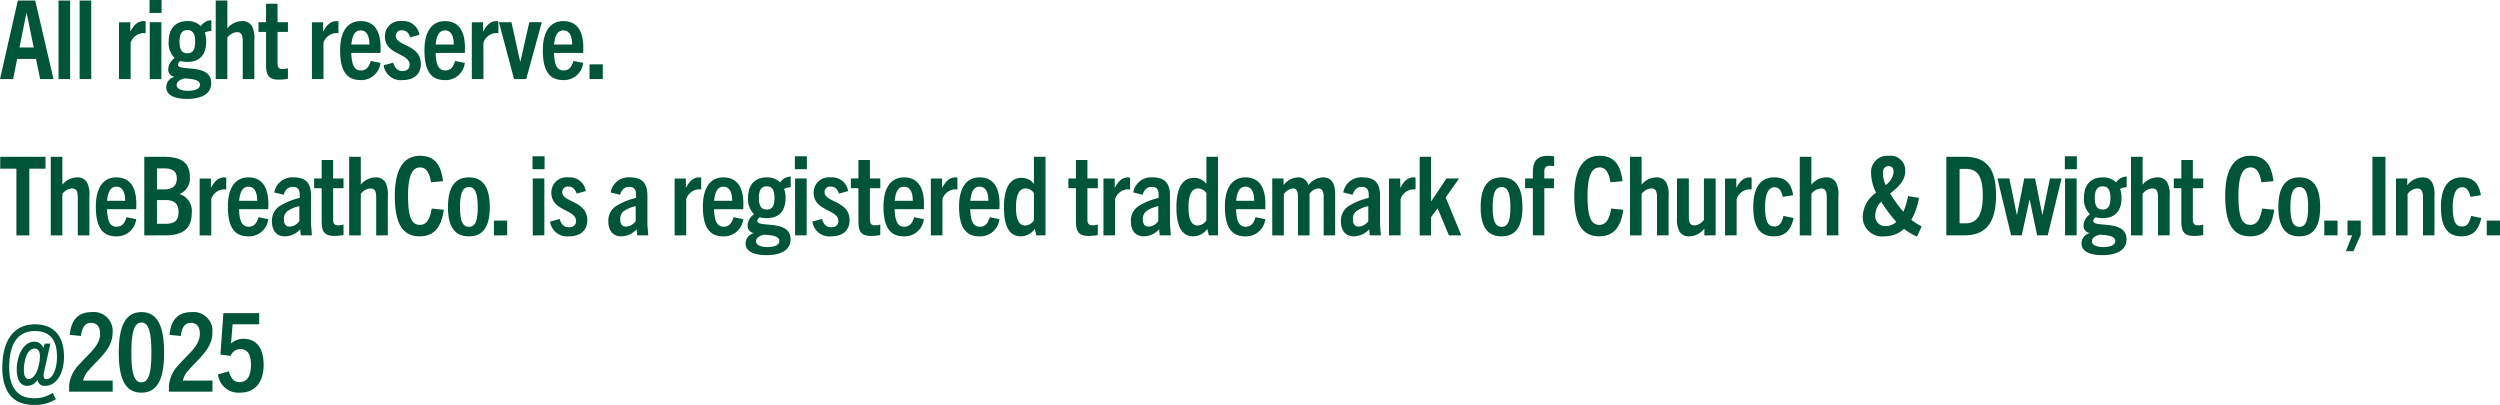<svg xmlns="http://www.w3.org/2000/svg" width="319.942" height="51.816"><path fill="#005437" d="M6.846 10.122 4.508.07H2.282L0 10.122h1.68l.518-2.576h2.408l.532 2.576ZM3.374 1.694h.044l.9 4.382H2.492Zm5.6 8.428V.07H7.49v10.052Zm2.7 0V.07h-1.482v10.052Zm5.044 0V5.474a1.809 1.809 0 0 1 1.624-1.246 2.887 2.887 0 0 1 .294.028V2.73a1.787 1.787 0 0 0-.238-.028c-.77 0-1.246.476-1.722 1.344v-1.2h-1.444v7.276Zm3.96-8.47V0h-1.54v1.652Zm-.028 8.47v-7.28h-1.484v7.28Zm5.74-4.816a3.213 3.213 0 0 0-.182-1.134 1.732 1.732 0 0 1 .84-.2V2.59a1.674 1.674 0 0 0-1.344.756 2.323 2.323 0 0 0-1.722-.644c-1.61 0-2.394 1.05-2.394 2.6a2.661 2.661 0 0 0 .77 2.12 1.862 1.862 0 0 0-.826 1.428.9.9 0 0 0 .784.966v.026a1.351 1.351 0 0 0-1.036 1.33c0 1.078 1.19 1.484 2.7 1.484 1.834 0 3.052-.672 3.052-2.016 0-2.632-4.256-1.414-4.256-2.366a.608.608 0 0 1 .308-.462 3.484 3.484 0 0 0 .9.112c1.608-.002 2.406-.966 2.406-2.618Zm-1.414.028c0 1.106-.35 1.484-.994 1.484s-1.008-.378-1.008-1.484c0-1.064.35-1.484 1.008-1.484s.994.42.994 1.484Zm.616 5.516c0 .532-.658.77-1.526.77s-1.456-.252-1.456-.742c0-.434.448-.714.98-.84 1.176.056 2.002.196 2.002.812Zm6.958-.728V5.166a3.419 3.419 0 0 0-.294-1.806 1.382 1.382 0 0 0-1.3-.658 2.441 2.441 0 0 0-1.862.938V.07h-1.486v10.052h1.484V4.816a1.7 1.7 0 0 1 1.218-.7c.616 0 .756.406.756 1.218v4.788Zm4.3-1.386a2.483 2.483 0 0 1-.7.1c-.434 0-.63-.21-.63-.728v-4.02h1.33V2.842h-1.332V.476h-1.47v2.366h-.966v1.246h.966v4.27c0 1.386.448 1.834 1.652 1.834a5.913 5.913 0 0 0 1.148-.112Zm4.548 1.386V5.474a1.809 1.809 0 0 1 1.62-1.246 2.887 2.887 0 0 1 .294.028V2.73a1.787 1.787 0 0 0-.238-.028c-.77 0-1.246.476-1.722 1.344v-1.2h-1.434v7.276Zm7.294-2.072-1.246-.252c-.21.756-.574 1.218-1.246 1.218-.868 0-1.19-.714-1.246-2.24h3.738c.014-.266.014-.5.014-.714 0-1.862-.658-3.36-2.548-3.36-1.722 0-2.632 1.386-2.632 3.738 0 2.646.854 3.808 2.6 3.808a2.47 2.47 0 0 0 2.566-2.198Zm-2.534-4.158c.784 0 1.12.728 1.12 1.806h-2.31c.098-1.162.462-1.806 1.19-1.806Zm7.518.56a2.074 2.074 0 0 0-2.258-1.75 1.932 1.932 0 0 0-2.156 1.96c0 2.394 3.164 2.1 3.164 3.64 0 .49-.364.784-.91.784-.63 0-.952-.336-1.2-1.064l-1.218.336a2.189 2.189 0 0 0 2.408 1.89c1.456 0 2.352-.742 2.352-2.072 0-2.506-3.206-2.254-3.206-3.584a.7.7 0 0 1 .784-.714c.5 0 .826.238 1.064.9Zm5.81 3.6L58.24 7.8c-.21.756-.574 1.218-1.246 1.218-.868 0-1.19-.714-1.246-2.24h3.738c.014-.266.014-.5.014-.714 0-1.862-.658-3.36-2.548-3.36-1.722 0-2.632 1.386-2.632 3.738 0 2.646.854 3.808 2.6 3.808a2.47 2.47 0 0 0 2.566-2.2Zm-2.534-4.16c.784 0 1.12.728 1.12 1.806h-2.31c.098-1.162.462-1.806 1.19-1.806Zm4.914 6.23V5.474a1.809 1.809 0 0 1 1.624-1.246 2.887 2.887 0 0 1 .294.028V2.73a1.787 1.787 0 0 0-.238-.028c-.77 0-1.246.476-1.722 1.344v-1.2h-1.442v7.276Zm5.474 0 2-7.28h-1.6l-1.142 5.054h-.028l-1.12-5.054h-1.6l1.936 7.28Zm7.294-2.072-1.246-.252c-.21.756-.574 1.218-1.246 1.218-.868 0-1.19-.714-1.246-2.24h3.738c.014-.266.014-.5.014-.714 0-1.862-.658-3.36-2.548-3.36-1.722 0-2.632 1.386-2.632 3.738 0 2.646.854 3.808 2.6 3.808a2.47 2.47 0 0 0 2.566-2.198ZM72.1 3.892c.784 0 1.12.728 1.12 1.806h-2.31c.098-1.162.462-1.806 1.19-1.806Zm5.04 6.23v-1.89h-1.694v1.89Zm-73.388 20v-8.54h2.072V20.07H.028v1.512H2.1v8.54Zm7.686 0v-4.956a3.42 3.42 0 0 0-.294-1.806 1.382 1.382 0 0 0-1.3-.658 2.441 2.441 0 0 0-1.862.938v-3.57H6.496v10.052H7.98v-5.306a1.7 1.7 0 0 1 1.218-.7c.616 0 .756.406.756 1.218v4.788Zm5.992-2.072-1.246-.252c-.21.756-.574 1.218-1.246 1.218-.868 0-1.19-.714-1.246-2.24h3.738c.014-.266.014-.5.014-.714 0-1.862-.658-3.36-2.548-3.36-1.722 0-2.632 1.386-2.632 3.738 0 2.646.854 3.808 2.6 3.808a2.47 2.47 0 0 0 2.566-2.198Zm-2.534-4.158c.784 0 1.12.728 1.12 1.806h-2.31c.098-1.162.462-1.806 1.19-1.806Zm6.188 6.23c1.96 0 3.458-.56 3.458-2.884a2.257 2.257 0 0 0-1.54-2.394v-.028a2.141 2.141 0 0 0 1.3-2.128c0-1.862-1.05-2.618-3.346-2.618h-2.49v10.052Zm-.994-5.88v-2.688h.928c.812 0 1.61.2 1.61 1.274 0 1.106-.756 1.414-1.61 1.414Zm0 4.4V25.6h1.106c1.092 0 1.652.448 1.652 1.54s-.5 1.5-1.666 1.5Zm6.944 1.48v-4.648a1.809 1.809 0 0 1 1.624-1.246 2.887 2.887 0 0 1 .294.028V22.73a1.787 1.787 0 0 0-.238-.028c-.77 0-1.246.476-1.722 1.344v-1.2H25.55v7.276Zm7.294-2.072-1.246-.252c-.21.756-.574 1.218-1.246 1.218-.868 0-1.19-.714-1.246-2.24h3.738c.014-.266.014-.5.014-.714 0-1.862-.658-3.36-2.548-3.36-1.722 0-2.632 1.386-2.632 3.738 0 2.646.854 3.808 2.6 3.808a2.47 2.47 0 0 0 2.566-2.198Zm-2.534-4.158c.784 0 1.12.728 1.12 1.806h-2.31c.098-1.162.462-1.806 1.19-1.806Zm8.124 6.23-.112-1.372v-3.752c0-1.54-.658-2.3-2.24-2.3a2.332 2.332 0 0 0-2.464 1.932l1.2.294c.21-.644.56-1.008 1.176-1.008.742 0 .952.462.868 1.414a8.555 8.555 0 0 0-2.618 1.082 2.218 2.218 0 0 0-.924 1.918c0 1.218.616 1.918 1.638 1.918a2.678 2.678 0 0 0 1.974-.9l.084.77Zm-1.61-1.82a1.629 1.629 0 0 1-1.26.7c-.476 0-.714-.35-.714-.9a1.287 1.287 0 0 1 .406-1.05 4.189 4.189 0 0 1 1.568-.672Zm5.656.434a2.483 2.483 0 0 1-.7.1c-.434 0-.63-.21-.63-.728v-4.02h1.33v-1.246h-1.33v-2.366h-1.47v2.366h-.966v1.246h.966v4.27c0 1.386.448 1.834 1.652 1.834a5.913 5.913 0 0 0 1.148-.112Zm5.666 1.386v-4.956a3.419 3.419 0 0 0-.294-1.806 1.382 1.382 0 0 0-1.3-.658 2.441 2.441 0 0 0-1.862.938v-3.57h-1.486v10.052h1.484v-5.306a1.7 1.7 0 0 1 1.218-.7c.616 0 .756.406.756 1.218v4.788Zm5.614-3.43c-.21 1.372-.686 2.086-1.484 2.086-1.078 0-1.54-.938-1.54-3.724 0-2.548.532-3.626 1.554-3.626.742 0 1.176.63 1.386 1.9l1.54-.14c-.252-2.044-1.022-3.248-2.954-3.248-2.38 0-3.22 2.212-3.22 5.11 0 3.234.784 5.194 3.192 5.194 1.834 0 2.772-1.162 3.08-3.4Zm4.774 3.556c1.736 0 2.66-1.148 2.66-3.738 0-2.52-.854-3.808-2.66-3.808S57.33 23.99 57.33 26.51c0 2.59.924 3.738 2.688 3.738Zm0-1.218c-.826 0-1.148-.8-1.148-2.52 0-1.694.308-2.576 1.148-2.576.812 0 1.12.882 1.12 2.576 0 1.722-.308 2.52-1.12 2.52Zm4.886 1.092v-1.89H63.21v1.89Zm4.788-8.47V20h-1.54v1.652Zm-.028 8.47v-7.28H68.18v7.28Zm5.306-5.67a2.074 2.074 0 0 0-2.252-1.75 1.932 1.932 0 0 0-2.156 1.96c0 2.394 3.164 2.1 3.164 3.64 0 .49-.364.784-.91.784-.63 0-.952-.336-1.2-1.064l-1.218.336a2.189 2.189 0 0 0 2.408 1.89c1.456 0 2.352-.742 2.352-2.072 0-2.506-3.206-2.254-3.206-3.584a.7.7 0 0 1 .784-.714c.5 0 .826.238 1.064.9Zm7.994 5.67-.112-1.372v-3.752c0-1.54-.658-2.3-2.24-2.3a2.332 2.332 0 0 0-2.464 1.932l1.2.294c.21-.644.56-1.008 1.176-1.008.742 0 .952.462.868 1.414a8.555 8.555 0 0 0-2.614 1.082 2.218 2.218 0 0 0-.924 1.918c0 1.218.616 1.918 1.638 1.918a2.678 2.678 0 0 0 1.974-.9l.084.77Zm-1.61-1.82a1.629 1.629 0 0 1-1.26.7c-.476 0-.714-.35-.714-.9a1.287 1.287 0 0 1 .406-1.05 4.189 4.189 0 0 1 1.568-.672Zm6.464 1.82v-4.648a1.809 1.809 0 0 1 1.624-1.246 2.887 2.887 0 0 1 .294.028V22.73a1.787 1.787 0 0 0-.238-.028c-.77 0-1.246.476-1.722 1.344v-1.2h-1.438v7.276Zm7.3-2.072-1.246-.252c-.21.756-.574 1.218-1.246 1.218-.868 0-1.19-.714-1.246-2.24h3.738c.014-.266.014-.5.014-.714 0-1.862-.658-3.36-2.548-3.36-1.722 0-2.632 1.386-2.632 3.738 0 2.646.854 3.808 2.6 3.808a2.47 2.47 0 0 0 2.566-2.198Zm-2.536-4.158c.784 0 1.12.728 1.12 1.806h-2.31c.098-1.162.462-1.806 1.19-1.806Zm7.952 1.414a3.213 3.213 0 0 0-.182-1.134 1.732 1.732 0 0 1 .84-.2V22.59a1.674 1.674 0 0 0-1.344.756 2.323 2.323 0 0 0-1.722-.644c-1.61 0-2.394 1.05-2.394 2.6a2.661 2.661 0 0 0 .77 2.114 1.862 1.862 0 0 0-.826 1.428.9.9 0 0 0 .784.966v.028a1.351 1.351 0 0 0-1.036 1.33c0 1.078 1.19 1.484 2.7 1.484 1.834 0 3.052-.672 3.052-2.016 0-2.632-4.256-1.414-4.256-2.366a.608.608 0 0 1 .308-.462 3.484 3.484 0 0 0 .9.112c1.608.002 2.406-.962 2.406-2.614Zm-1.414.028c0 1.106-.35 1.484-.994 1.484s-1.008-.378-1.008-1.484c0-1.064.35-1.484 1.008-1.484s.992.42.992 1.484Zm.616 5.516c0 .532-.658.77-1.526.77s-1.456-.252-1.456-.742c0-.434.448-.714.98-.84 1.176.056 2.002.196 2.002.812Zm3.528-9.2V20h-1.54v1.652Zm-.028 8.472v-7.28h-1.484v7.28Zm5.306-5.67a2.074 2.074 0 0 0-2.254-1.75 1.932 1.932 0 0 0-2.156 1.96c0 2.394 3.164 2.1 3.164 3.64 0 .49-.364.784-.91.784-.63 0-.952-.336-1.2-1.064l-1.218.336a2.189 2.189 0 0 0 2.408 1.89c1.456 0 2.352-.742 2.352-2.072 0-2.506-3.206-2.254-3.206-3.584a.7.7 0 0 1 .784-.714c.5 0 .826.238 1.064.9Zm4.116 4.284a2.483 2.483 0 0 1-.7.1c-.434 0-.63-.21-.63-.728v-4.02h1.33v-1.246h-1.33v-2.366h-1.47v2.366h-.966v1.246h.966v4.27c0 1.386.448 1.834 1.652 1.834a5.913 5.913 0 0 0 1.148-.112Zm5.572-.686-1.246-.252c-.21.756-.574 1.218-1.246 1.218-.868 0-1.19-.714-1.246-2.24h3.738c.014-.266.014-.5.014-.714 0-1.862-.658-3.36-2.548-3.36-1.722 0-2.632 1.386-2.632 3.738 0 2.646.854 3.808 2.6 3.808a2.47 2.47 0 0 0 2.566-2.198Zm-2.534-4.158c.784 0 1.12.728 1.12 1.806h-2.31c.098-1.162.462-1.806 1.19-1.806Zm4.914 6.23v-4.648a1.809 1.809 0 0 1 1.624-1.246 2.887 2.887 0 0 1 .294.028V22.73a1.787 1.787 0 0 0-.238-.028c-.77 0-1.246.476-1.722 1.344v-1.2h-1.442v7.276Zm7.294-2.072-1.246-.252c-.21.756-.574 1.218-1.246 1.218-.868 0-1.19-.714-1.246-2.24h3.738c.014-.266.014-.5.014-.714 0-1.862-.658-3.36-2.548-3.36-1.722 0-2.632 1.386-2.632 3.738 0 2.646.854 3.808 2.6 3.808a2.47 2.47 0 0 0 2.566-2.198Zm-2.534-4.158c.784 0 1.12.728 1.12 1.806h-2.31c.098-1.162.462-1.806 1.19-1.806Zm8.428 6.23V20.07h-1.48v3.458a1.99 1.99 0 0 0-1.568-.77c-1.428 0-2.268 1.176-2.268 3.78s.8 3.71 2.17 3.71a2.238 2.238 0 0 0 1.778-.952l.2.826Zm-1.48-1.932a1.4 1.4 0 0 1-1.106.672c-.8 0-1.19-.77-1.19-2.31 0-1.638.42-2.436 1.232-2.436a1.305 1.305 0 0 1 1.064.6Zm8.176.546a2.483 2.483 0 0 1-.7.1c-.434 0-.63-.21-.63-.728v-4.02h1.33v-1.246h-1.33v-2.366h-1.47v2.366h-.966v1.246h.966v4.27c0 1.386.448 1.834 1.652 1.834a5.913 5.913 0 0 0 1.148-.112Zm2.208 1.386v-4.648a1.809 1.809 0 0 1 1.624-1.246 2.887 2.887 0 0 1 .294.028V22.73a1.787 1.787 0 0 0-.238-.028c-.77 0-1.246.476-1.722 1.344v-1.2h-1.442v7.276Zm7.14 0-.112-1.372v-3.752c0-1.54-.658-2.3-2.24-2.3a2.332 2.332 0 0 0-2.464 1.932l1.2.294c.21-.644.56-1.008 1.176-1.008.742 0 .952.462.868 1.414a8.555 8.555 0 0 0-2.618 1.078 2.218 2.218 0 0 0-.924 1.918c0 1.218.616 1.918 1.638 1.918a2.678 2.678 0 0 0 1.974-.9l.084.77Zm-1.61-1.82a1.629 1.629 0 0 1-1.26.7c-.476 0-.714-.35-.714-.9a1.287 1.287 0 0 1 .406-1.05 4.189 4.189 0 0 1 1.568-.672Zm7.644 1.82V20.07h-1.484v3.458a1.99 1.99 0 0 0-1.568-.77c-1.428 0-2.268 1.176-2.268 3.78s.8 3.71 2.17 3.71a2.238 2.238 0 0 0 1.778-.952l.2.826Zm-1.484-1.932a1.4 1.4 0 0 1-1.106.672c-.8 0-1.19-.77-1.19-2.31 0-1.638.42-2.436 1.232-2.436a1.305 1.305 0 0 1 1.064.6Zm7.532-.14-1.246-.252c-.21.756-.574 1.218-1.246 1.218-.868 0-1.19-.714-1.246-2.24h3.738c.014-.266.014-.5.014-.714 0-1.862-.658-3.36-2.548-3.36-1.722 0-2.632 1.386-2.632 3.738 0 2.646.854 3.808 2.6 3.808a2.47 2.47 0 0 0 2.566-2.198Zm-2.534-4.158c.784 0 1.12.728 1.12 1.806h-2.31c.098-1.162.462-1.806 1.19-1.806Zm11.48 6.23v-5.18c0-1.358-.392-2.24-1.554-2.24a2.435 2.435 0 0 0-1.876.994 1.286 1.286 0 0 0-1.344-.994 2.445 2.445 0 0 0-1.834.994v-.854h-1.444v7.28h1.484v-5.264a1.617 1.617 0 0 1 1.148-.742c.49 0 .658.35.658 1.12v4.886h1.484v-5.32a1.528 1.528 0 0 1 1.12-.686c.392 0 .686.252.686 1.064v4.942Zm5.852 0-.112-1.372v-3.752c0-1.54-.658-2.3-2.24-2.3a2.332 2.332 0 0 0-2.464 1.932l1.2.294c.21-.644.56-1.008 1.176-1.008.742 0 .952.462.868 1.414a8.555 8.555 0 0 0-2.618 1.078 2.218 2.218 0 0 0-.924 1.918c0 1.218.616 1.918 1.638 1.918a2.678 2.678 0 0 0 1.974-.9l.084.77Zm-1.61-1.82a1.629 1.629 0 0 1-1.26.7c-.476 0-.714-.35-.714-.9a1.287 1.287 0 0 1 .406-1.05 4.189 4.189 0 0 1 1.568-.672Zm4.13 1.82v-4.648a1.809 1.809 0 0 1 1.624-1.246 2.887 2.887 0 0 1 .294.028V22.73a1.787 1.787 0 0 0-.238-.028c-.77 0-1.246.476-1.722 1.344v-1.2h-1.442v7.276Zm7.77 0-2-4.844 1.722-2.436h-1.616l-1.946 2.912h-.028V20.07h-1.456v10.052h1.456v-2.338l.84-1.12 1.446 3.458Zm5.166.126c1.736 0 2.66-1.148 2.66-3.738 0-2.52-.854-3.808-2.66-3.808s-2.688 1.288-2.688 3.808c0 2.59.928 3.738 2.688 3.738Zm0-1.218c-.826 0-1.148-.8-1.148-2.52 0-1.694.308-2.576 1.148-2.576.812 0 1.12.882 1.12 2.576 0 1.722-.308 2.52-1.12 2.52Zm5.46 1.092v-6.034h1.232v-1.246h-1.232v-.9c0-.546.294-.728.742-.728a3.256 3.256 0 0 1 .518.056v-1.256a4.293 4.293 0 0 0-.826-.07c-1.33 0-1.9.672-1.9 2.072v.826h-.994v1.246h.994v6.034Zm8.554-3.43c-.21 1.372-.686 2.086-1.484 2.086-1.078 0-1.54-.938-1.54-3.724 0-2.548.532-3.626 1.554-3.626.742 0 1.176.63 1.386 1.9l1.54-.14c-.252-2.044-1.022-3.248-2.954-3.248-2.38 0-3.22 2.212-3.22 5.11 0 3.234.784 5.194 3.192 5.194 1.834 0 2.772-1.162 3.08-3.4Zm7.35 3.43v-4.956a3.42 3.42 0 0 0-.294-1.806 1.382 1.382 0 0 0-1.3-.658 2.441 2.441 0 0 0-1.862.938v-3.57h-1.484v10.052h1.484v-5.306a1.7 1.7 0 0 1 1.218-.7c.616 0 .756.406.756 1.218v4.788Zm6.02 0v-7.28h-1.5v5.28a1.608 1.608 0 0 1-1.19.728c-.546 0-.742-.322-.742-1.12v-4.888h-1.512v5.054a3.229 3.229 0 0 0 .308 1.708 1.341 1.341 0 0 0 1.274.644 2.489 2.489 0 0 0 1.918-.994v.868Zm2.688 0v-4.648a1.809 1.809 0 0 1 1.624-1.246 2.887 2.887 0 0 1 .294.028V22.73a1.787 1.787 0 0 0-.238-.028c-.77 0-1.246.476-1.722 1.344v-1.2h-1.442v7.276Zm5.992-2.492c-.224.98-.56 1.358-1.176 1.358-.784 0-1.176-.63-1.176-2.492 0-1.554.392-2.534 1.19-2.534.588 0 .882.42 1.078 1.232l1.33-.21c-.252-1.54-.98-2.282-2.436-2.282-1.96 0-2.674 1.624-2.674 3.794 0 2.436.77 3.752 2.618 3.752 1.442 0 2.184-.728 2.548-2.338Zm7.028 2.492v-4.956a3.42 3.42 0 0 0-.294-1.806 1.382 1.382 0 0 0-1.3-.658 2.441 2.441 0 0 0-1.862.938v-3.57h-1.486v10.052h1.484v-5.306a1.7 1.7 0 0 1 1.218-.7c.616 0 .756.406.756 1.218v4.788Zm10.654-1.148a7.256 7.256 0 0 1-1.316-.852 8.65 8.65 0 0 0 .98-2.8l-1.4-.224a9.433 9.433 0 0 1-.6 2 12.081 12.081 0 0 1-.854-1.078 16.89 16.89 0 0 1-.84-1.246c.966-.8 1.932-1.6 1.932-2.87a1.863 1.863 0 0 0-2.114-1.96 2.071 2.071 0 0 0-2.254 2.24 5.678 5.678 0 0 0 .644 2.478 3.844 3.844 0 0 0-1.708 2.926 2.477 2.477 0 0 0 2.73 2.66 3.7 3.7 0 0 0 2.548-.952 7.649 7.649 0 0 0 1.666.98Zm-4.592-.042a1.271 1.271 0 0 1-1.344-1.372 2.569 2.569 0 0 1 .756-1.75c.224.364.49.742.77 1.134a14.275 14.275 0 0 0 1.176 1.442 1.952 1.952 0 0 1-1.358.546Zm-.364-6.762c0-.56.266-.91.742-.91.406 0 .63.28.63.742a2.314 2.314 0 0 1-1.022 1.68 3.878 3.878 0 0 1-.35-1.512Zm10.402 7.952c2.954 0 4.074-1.834 4.074-5.138 0-3.514-1.274-4.914-4.046-4.914h-2.31v10.052Zm-.588-1.54V21.61h.756c1.47 0 2.212.84 2.212 3.388 0 2.464-.672 3.584-2.254 3.584Zm11.284 1.54 1.764-7.28h-1.484l-.952 4.648h-.028l-.924-4.648h-1.386l-.924 4.648h-.028l-.952-4.648h-1.526l1.75 7.28h1.358l.994-4.564h.028l.952 4.564Zm3.724-8.47V20h-1.54v1.652Zm-.028 8.47v-7.28h-1.484v7.28Zm5.74-4.816a3.213 3.213 0 0 0-.182-1.134 1.732 1.732 0 0 1 .84-.2V22.59a1.674 1.674 0 0 0-1.344.756 2.323 2.323 0 0 0-1.722-.644c-1.61 0-2.394 1.05-2.394 2.6a2.661 2.661 0 0 0 .77 2.114 1.862 1.862 0 0 0-.826 1.428.9.9 0 0 0 .784.966v.028a1.351 1.351 0 0 0-1.036 1.33c0 1.078 1.19 1.484 2.7 1.484 1.834 0 3.052-.672 3.052-2.016 0-2.632-4.256-1.414-4.256-2.366a.608.608 0 0 1 .308-.462 3.484 3.484 0 0 0 .9.112c1.608.002 2.406-.962 2.406-2.614Zm-1.414.028c0 1.106-.35 1.484-.994 1.484s-1.008-.378-1.008-1.484c0-1.064.35-1.484 1.008-1.484s.994.42.994 1.484Zm.616 5.516c0 .532-.658.77-1.526.77s-1.456-.252-1.456-.742c0-.434.448-.714.98-.84 1.176.056 2.002.196 2.002.812Zm6.958-.728v-4.956a3.42 3.42 0 0 0-.294-1.806 1.382 1.382 0 0 0-1.3-.658 2.441 2.441 0 0 0-1.862.938v-3.57h-1.488v10.052h1.484v-5.306a1.7 1.7 0 0 1 1.218-.7c.616 0 .756.406.756 1.218v4.788Zm4.3-1.386a2.483 2.483 0 0 1-.7.1c-.434 0-.63-.21-.63-.728v-4.02h1.33v-1.246h-1.33v-2.366h-1.47v2.366h-.966v1.246h.966v4.27c0 1.386.448 1.834 1.652 1.834a5.913 5.913 0 0 0 1.148-.112Zm7.532-2.044c-.21 1.372-.686 2.086-1.484 2.086-1.078 0-1.54-.938-1.54-3.724 0-2.548.532-3.626 1.554-3.626.742 0 1.176.63 1.386 1.9l1.54-.14c-.252-2.044-1.022-3.248-2.954-3.248-2.38 0-3.22 2.212-3.22 5.11 0 3.234.784 5.194 3.192 5.194 1.834 0 2.772-1.162 3.08-3.4Zm4.774 3.556c1.736 0 2.66-1.148 2.66-3.738 0-2.52-.854-3.808-2.66-3.808s-2.688 1.288-2.688 3.808c-.002 2.59.922 3.738 2.686 3.738Zm0-1.218c-.826 0-1.148-.8-1.148-2.52 0-1.694.308-2.576 1.148-2.576.812 0 1.12.882 1.12 2.576-.002 1.722-.31 2.52-1.122 2.52Zm4.884 1.092v-1.89h-1.694v1.89Zm2.044 2.016.924-2.1v-1.806h-1.694v1.89h.588l-.784 2.016Zm4.088-2.016V20.07h-1.666v10.052Zm6.272 0v-5.054a3.249 3.249 0 0 0-.294-1.708 1.359 1.359 0 0 0-1.288-.658 2.461 2.461 0 0 0-1.9 1.008v-.868h-1.446v7.28h1.484v-5.278a1.652 1.652 0 0 1 1.218-.728c.518 0 .756.322.756 1.12v4.886Zm4.69-2.492c-.224.98-.56 1.358-1.176 1.358-.784 0-1.176-.63-1.176-2.492 0-1.554.392-2.534 1.19-2.534.588 0 .882.42 1.078 1.232l1.33-.21c-.252-1.54-.98-2.282-2.436-2.282-1.96 0-2.674 1.624-2.674 3.794 0 2.436.77 3.752 2.618 3.752 1.442 0 2.184-.728 2.548-2.338Zm3.7 2.492v-1.89h-1.698v1.89ZM3.682 48.498c-.406 0-.63-.392-.63-1.134 0-1.12.406-2.758 1.358-2.758.532 0 .7.448.7.994 0 1.078-.492 2.898-1.428 2.898Zm3.066 1.778a4.181 4.181 0 0 1-2.464.686c-2.03 0-3.108-1.414-3.108-3.92 0-2.7.868-4.676 3.3-4.676 1.764 0 2.814.966 2.814 3.276 0 1.6-.546 2.884-1.372 2.884-.434 0-.364-.546-.28-.952l.812-3.6h-.71l-.21.56a1.149 1.149 0 0 0-1.176-.8c-1.4 0-2.212 1.89-2.212 3.542 0 1.078.336 2.1 1.344 2.1a1.508 1.508 0 0 0 1.288-.728h.028a.892.892 0 0 0 .994.728c1.414 0 2.394-1.582 2.394-3.738 0-2.73-1.386-4.13-3.71-4.13-2.9 0-4.186 2.324-4.186 5.53 0 3.094 1.358 4.774 3.99 4.774a4.975 4.975 0 0 0 2.87-.728Zm7.67-.154v-1.414h-3.78a2.632 2.632 0 0 1 .756-1.358c1.036-1.26 3.01-2.674 3.01-4.69a2.42 2.42 0 0 0-2.674-2.716c-1.708 0-2.632.98-2.8 2.912l1.442.14c.126-1.162.56-1.68 1.288-1.68.77 0 1.148.532 1.148 1.414 0 1.512-1.484 2.562-2.632 3.878a4.424 4.424 0 0 0-1.328 2.744v.77Zm3.682.126c1.974 0 2.9-1.582 2.9-5.11 0-3.5-.9-5.194-2.9-5.194s-2.9 1.694-2.9 5.194c.004 3.528.928 5.11 2.902 5.11Zm0-1.316c-.91 0-1.288-1.078-1.288-3.794s.392-3.864 1.288-3.864 1.274 1.162 1.274 3.864-.376 3.794-1.272 3.794Zm9.088 1.19v-1.414h-3.78a2.632 2.632 0 0 1 .756-1.358c1.036-1.26 3.01-2.674 3.01-4.69a2.42 2.42 0 0 0-2.674-2.716c-1.708 0-2.632.98-2.8 2.912l1.442.14c.126-1.162.56-1.68 1.288-1.68.77 0 1.148.532 1.148 1.414 0 1.512-1.484 2.562-2.632 3.878a4.424 4.424 0 0 0-1.328 2.744v.77Zm6.552-3.444c0-2.128-.938-3.318-2.562-3.318a2.26 2.26 0 0 0-1.582.588h-.028l.2-2.45h3.4V40.07h-4.58l-.378 5.306 1.316.168a1.292 1.292 0 0 1 1.218-.868c.882 0 1.372.6 1.372 2.016 0 1.33-.448 2.212-1.428 2.212-.672 0-1.12-.364-1.386-1.386l-1.4.392a2.616 2.616 0 0 0 2.828 2.338c1.918 0 3.01-1.316 3.01-3.57Z"/></svg>
